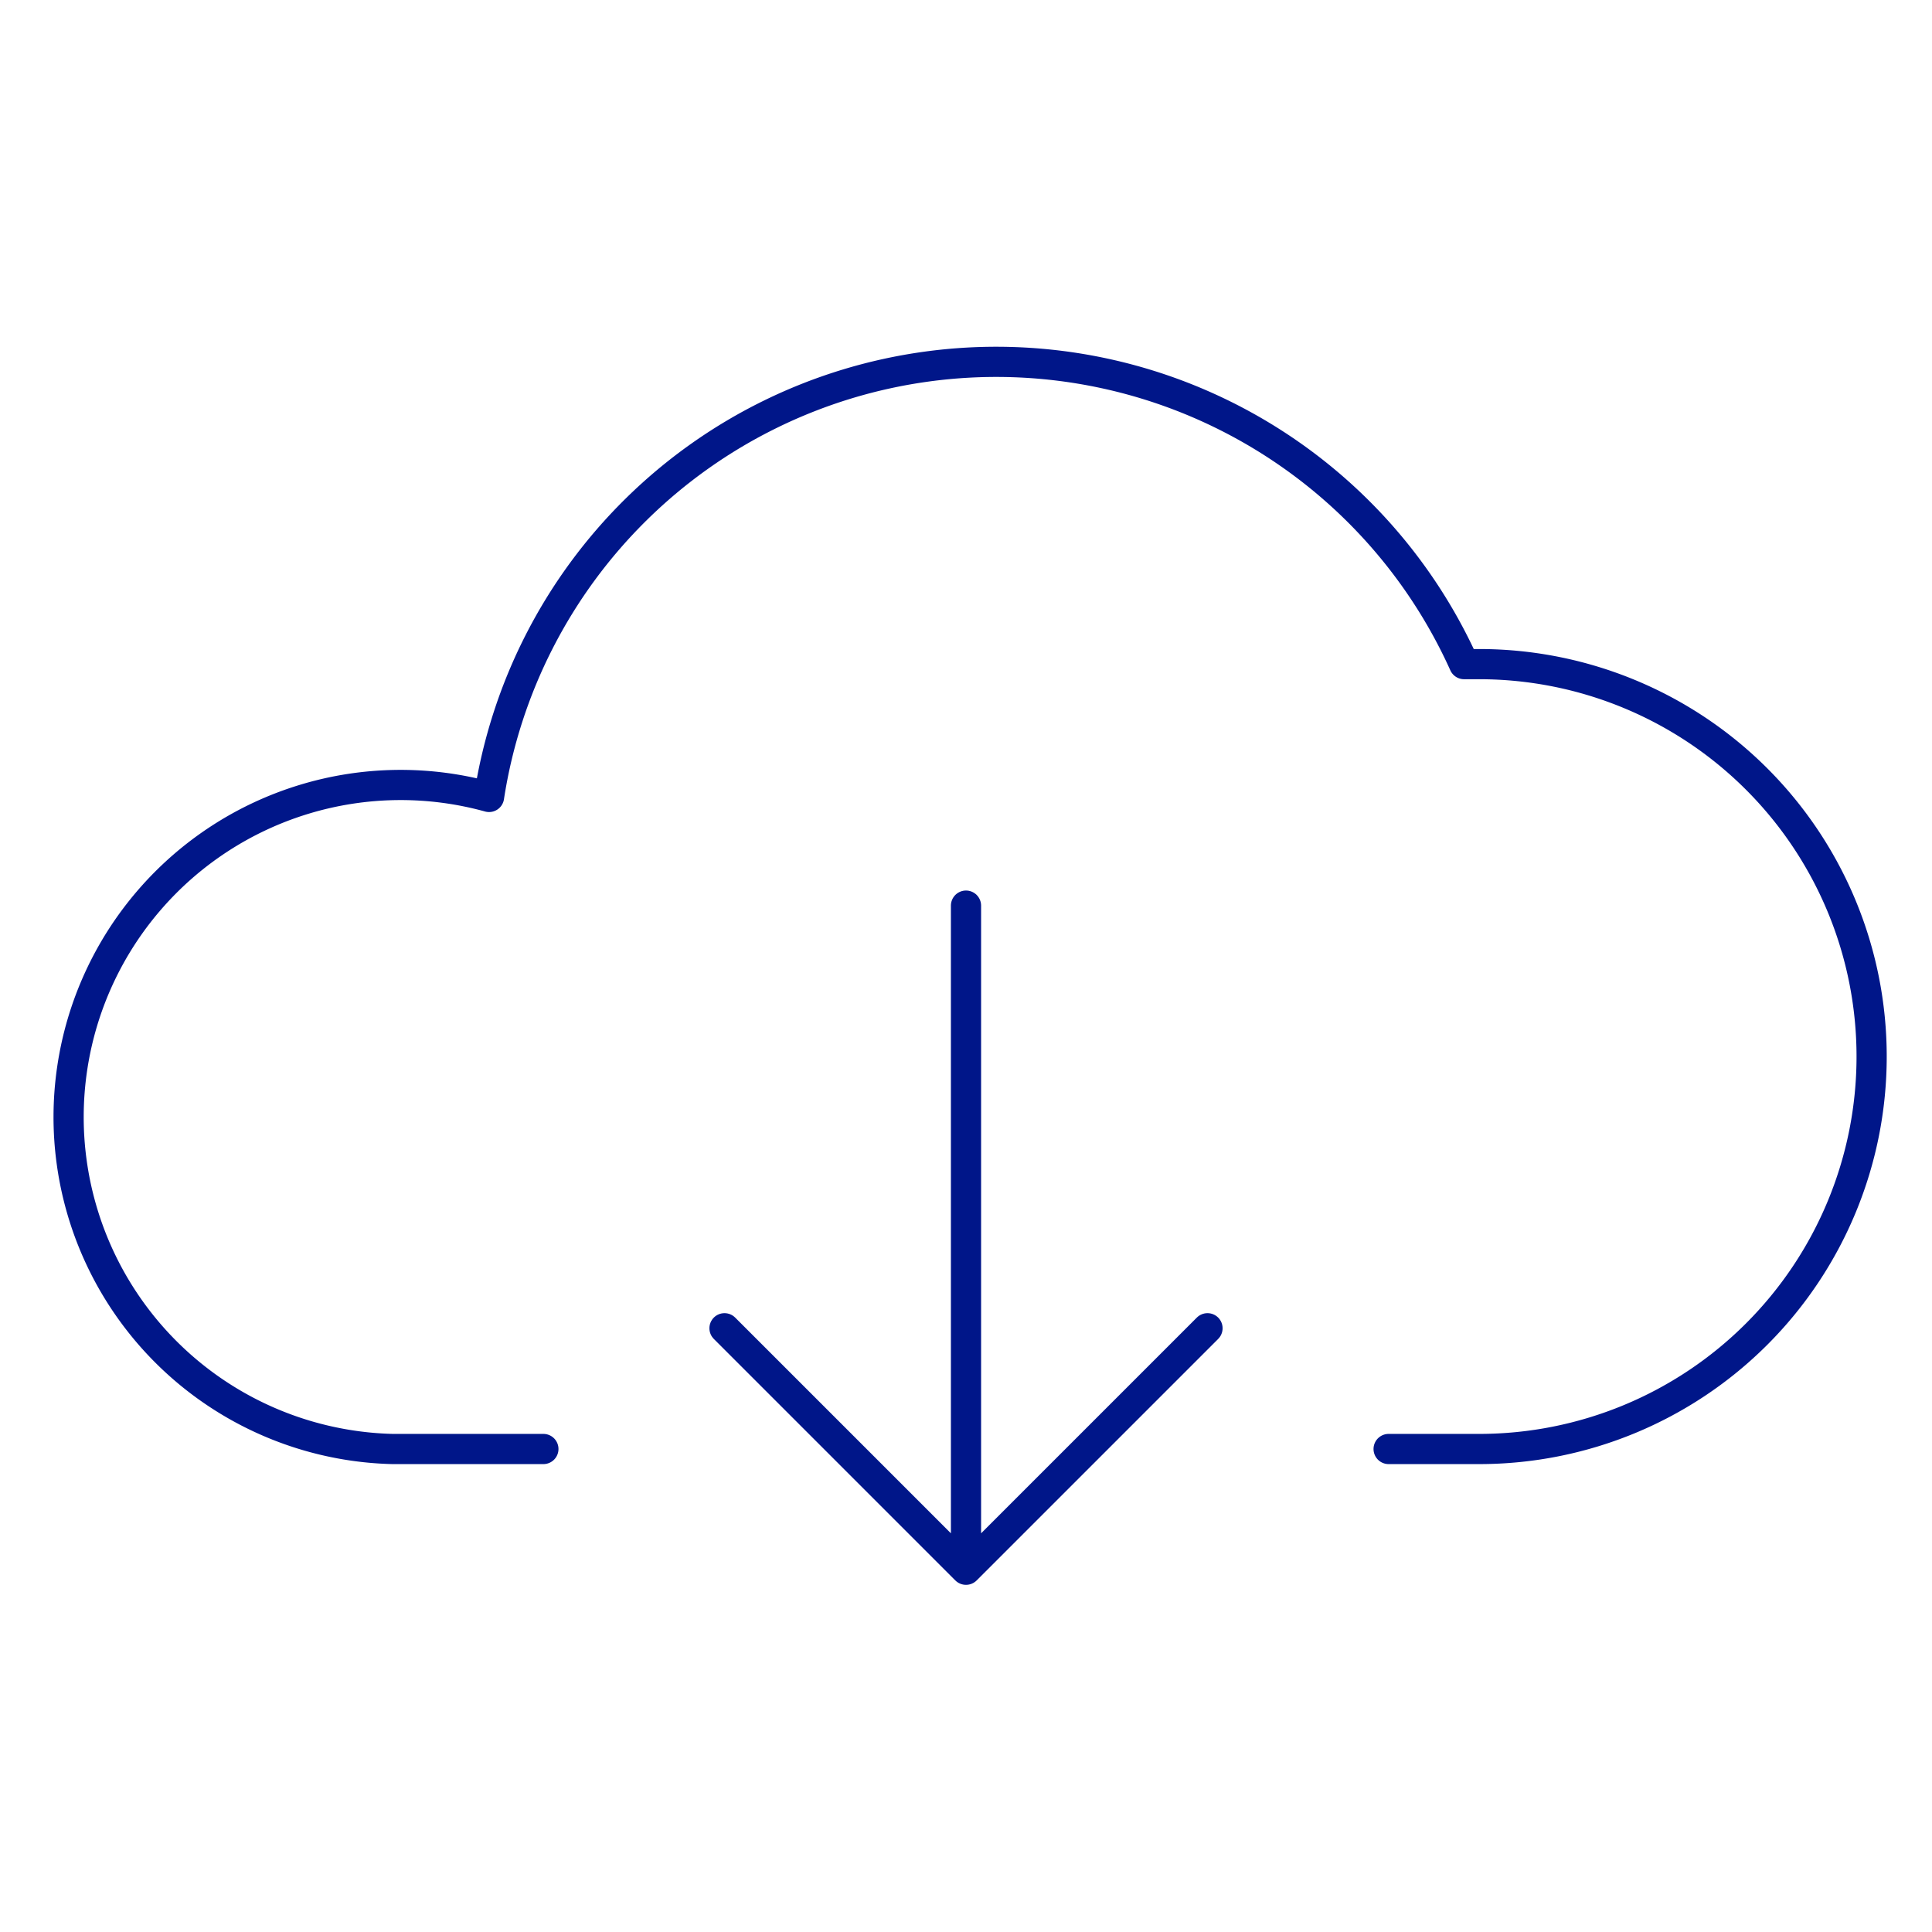<svg xmlns="http://www.w3.org/2000/svg" viewBox="0 0 64 64" aria-labelledby="title"
aria-describedby="desc" role="img" xmlns:xlink="http://www.w3.org/1999/xlink"
width="64" height="64">
  <title>Download Cloud</title>
  <desc>A line styled icon from Orion Icon Library.</desc>
  <path data-name="layer2"
  d="M46 48h3a13 13 0 0 0 0-26h-.5a17 17 0 0 0-32.3 4.4A11 11 0 1 0 13 48h5"
  fill="none" stroke="#001689" stroke-miterlimit="10" stroke-width="1" stroke-linejoin="round"
  stroke-linecap="round"></path>
  <path data-name="layer1" fill="none" stroke="#001689" stroke-miterlimit="10"
  stroke-width="1" d="M32 30v22m-8-8l8 8 8-8" stroke-linejoin="round" stroke-linecap="round"></path>
</svg>